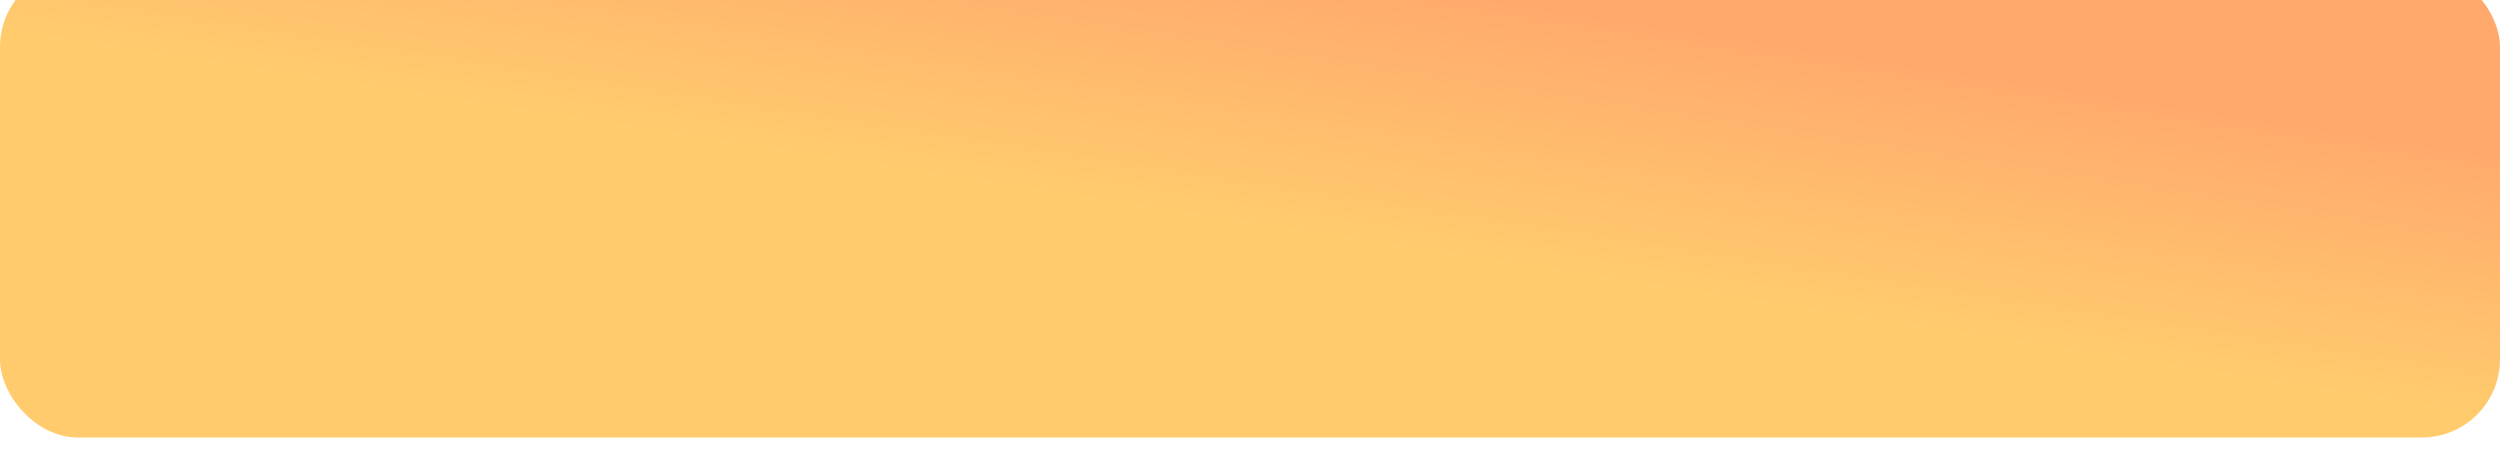 <?xml version="1.0" encoding="UTF-8"?> <svg xmlns="http://www.w3.org/2000/svg" width="160" height="30" viewBox="0 0 160 30" fill="none"> <g filter="url(#filter0_i_72_1771)"> <rect width="160" height="30" rx="5" fill="url(#paint0_linear_72_1771)"></rect> </g> <defs> <filter id="filter0_i_72_1771" x="0" y="-2" width="160" height="32" filterUnits="userSpaceOnUse" color-interpolation-filters="sRGB"> <feFlood flood-opacity="0" result="BackgroundImageFix"></feFlood> <feBlend mode="normal" in="SourceGraphic" in2="BackgroundImageFix" result="shape"></feBlend> <feColorMatrix in="SourceAlpha" type="matrix" values="0 0 0 0 0 0 0 0 0 0 0 0 0 0 0 0 0 0 127 0" result="hardAlpha"></feColorMatrix> <feOffset dy="-2"></feOffset> <feGaussianBlur stdDeviation="2"></feGaussianBlur> <feComposite in2="hardAlpha" operator="arithmetic" k2="-1" k3="1"></feComposite> <feColorMatrix type="matrix" values="0 0 0 0 0 0 0 0 0 0 0 0 0 0 0 0 0 0 0.25 0"></feColorMatrix> <feBlend mode="normal" in2="shape" result="effect1_innerShadow_72_1771"></feBlend> </filter> <linearGradient id="paint0_linear_72_1771" x1="29.108" y1="-11.211" x2="17.846" y2="61.497" gradientUnits="userSpaceOnUse"> <stop offset="0.032" stop-color="#FFA96D"></stop> <stop offset="0.265" stop-color="#FFCB6D"></stop> <stop offset="1" stop-color="#FFCB6D"></stop> <stop offset="1" stop-color="#FFCB6D"></stop> </linearGradient> </defs> </svg> 